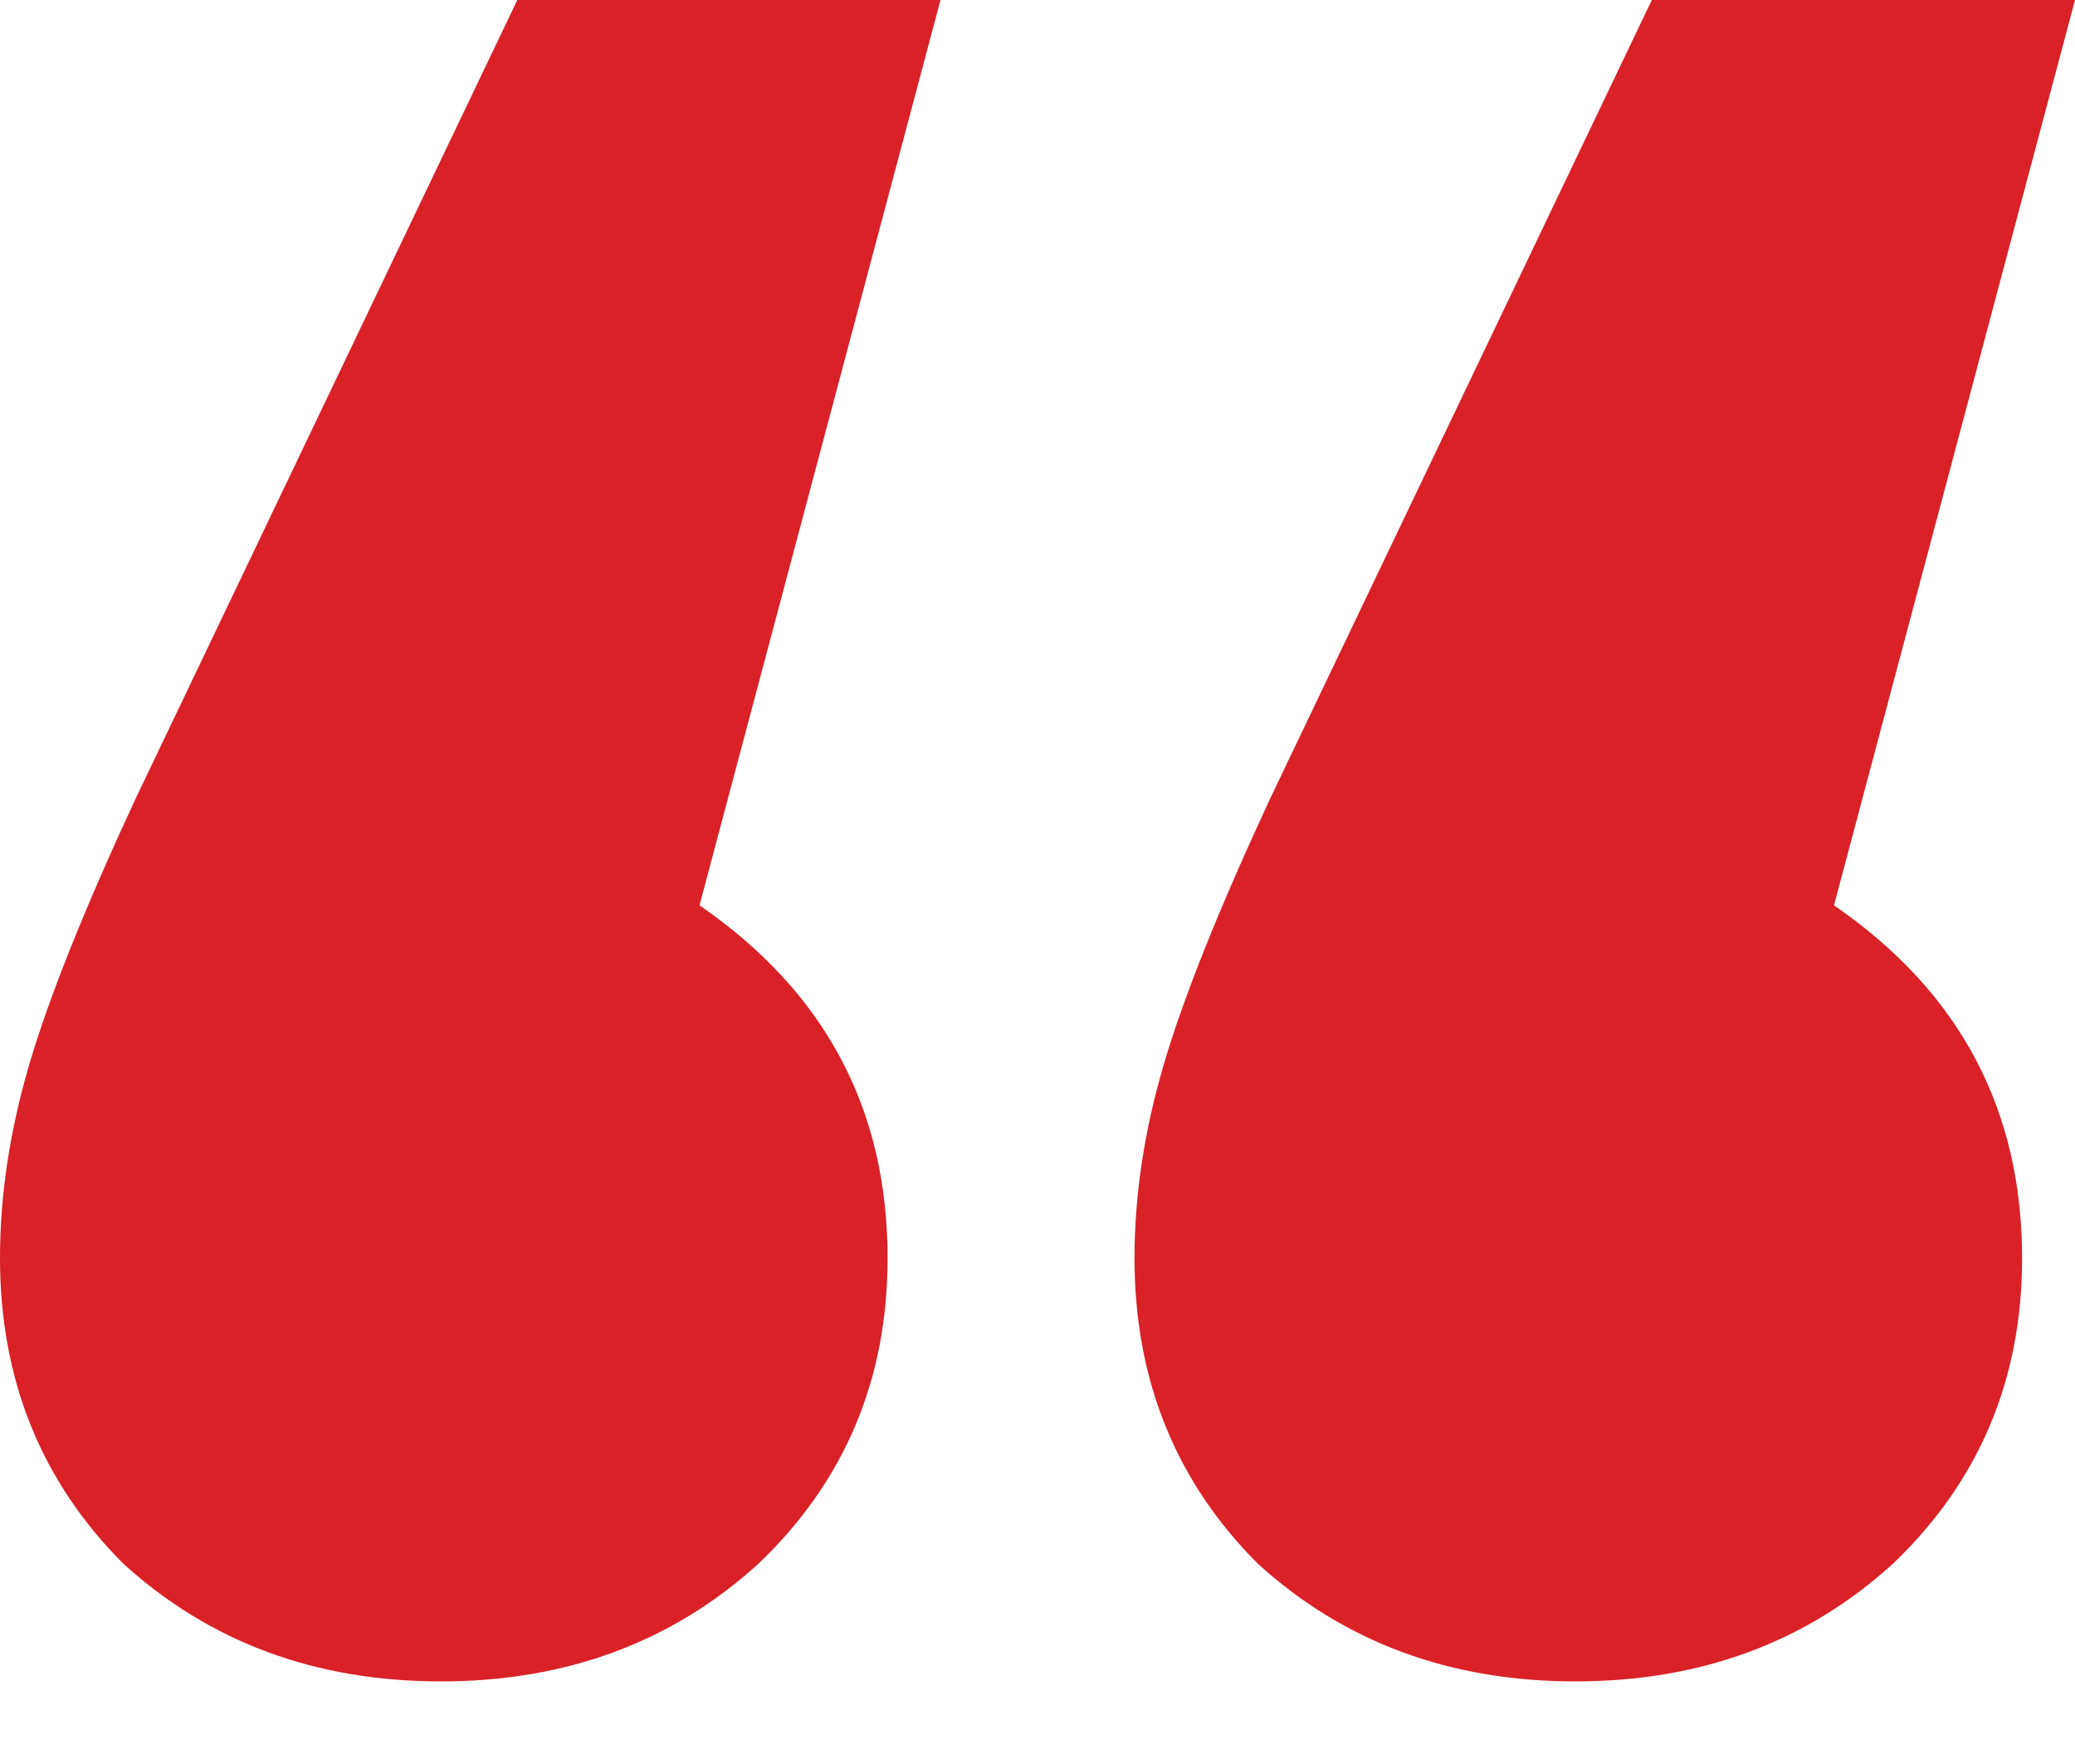 <svg width="20" height="17" viewBox="0 0 20 17" fill="none" xmlns="http://www.w3.org/2000/svg">
<path d="M4.249 16.204C3.041 16.204 2.021 15.826 1.19 15.071C0.397 14.278 0 13.296 0 12.125C0 11.52 0.094 10.897 0.283 10.255C0.472 9.613 0.812 8.763 1.303 7.705L4.986 0H9.065L6.742 8.725C7.951 9.556 8.555 10.689 8.555 12.125C8.555 13.296 8.14 14.278 7.309 15.071C6.478 15.826 5.458 16.204 4.249 16.204ZM15.184 16.204C13.975 16.204 12.956 15.826 12.125 15.071C11.331 14.278 10.935 13.296 10.935 12.125C10.935 11.52 11.029 10.897 11.218 10.255C11.407 9.613 11.747 8.763 12.238 7.705L15.921 0H20L17.677 8.725C18.886 9.556 19.49 10.689 19.49 12.125C19.49 13.296 19.075 14.278 18.244 15.071C17.413 15.826 16.393 16.204 15.184 16.204Z" fill="#DA2128"/>
</svg>
